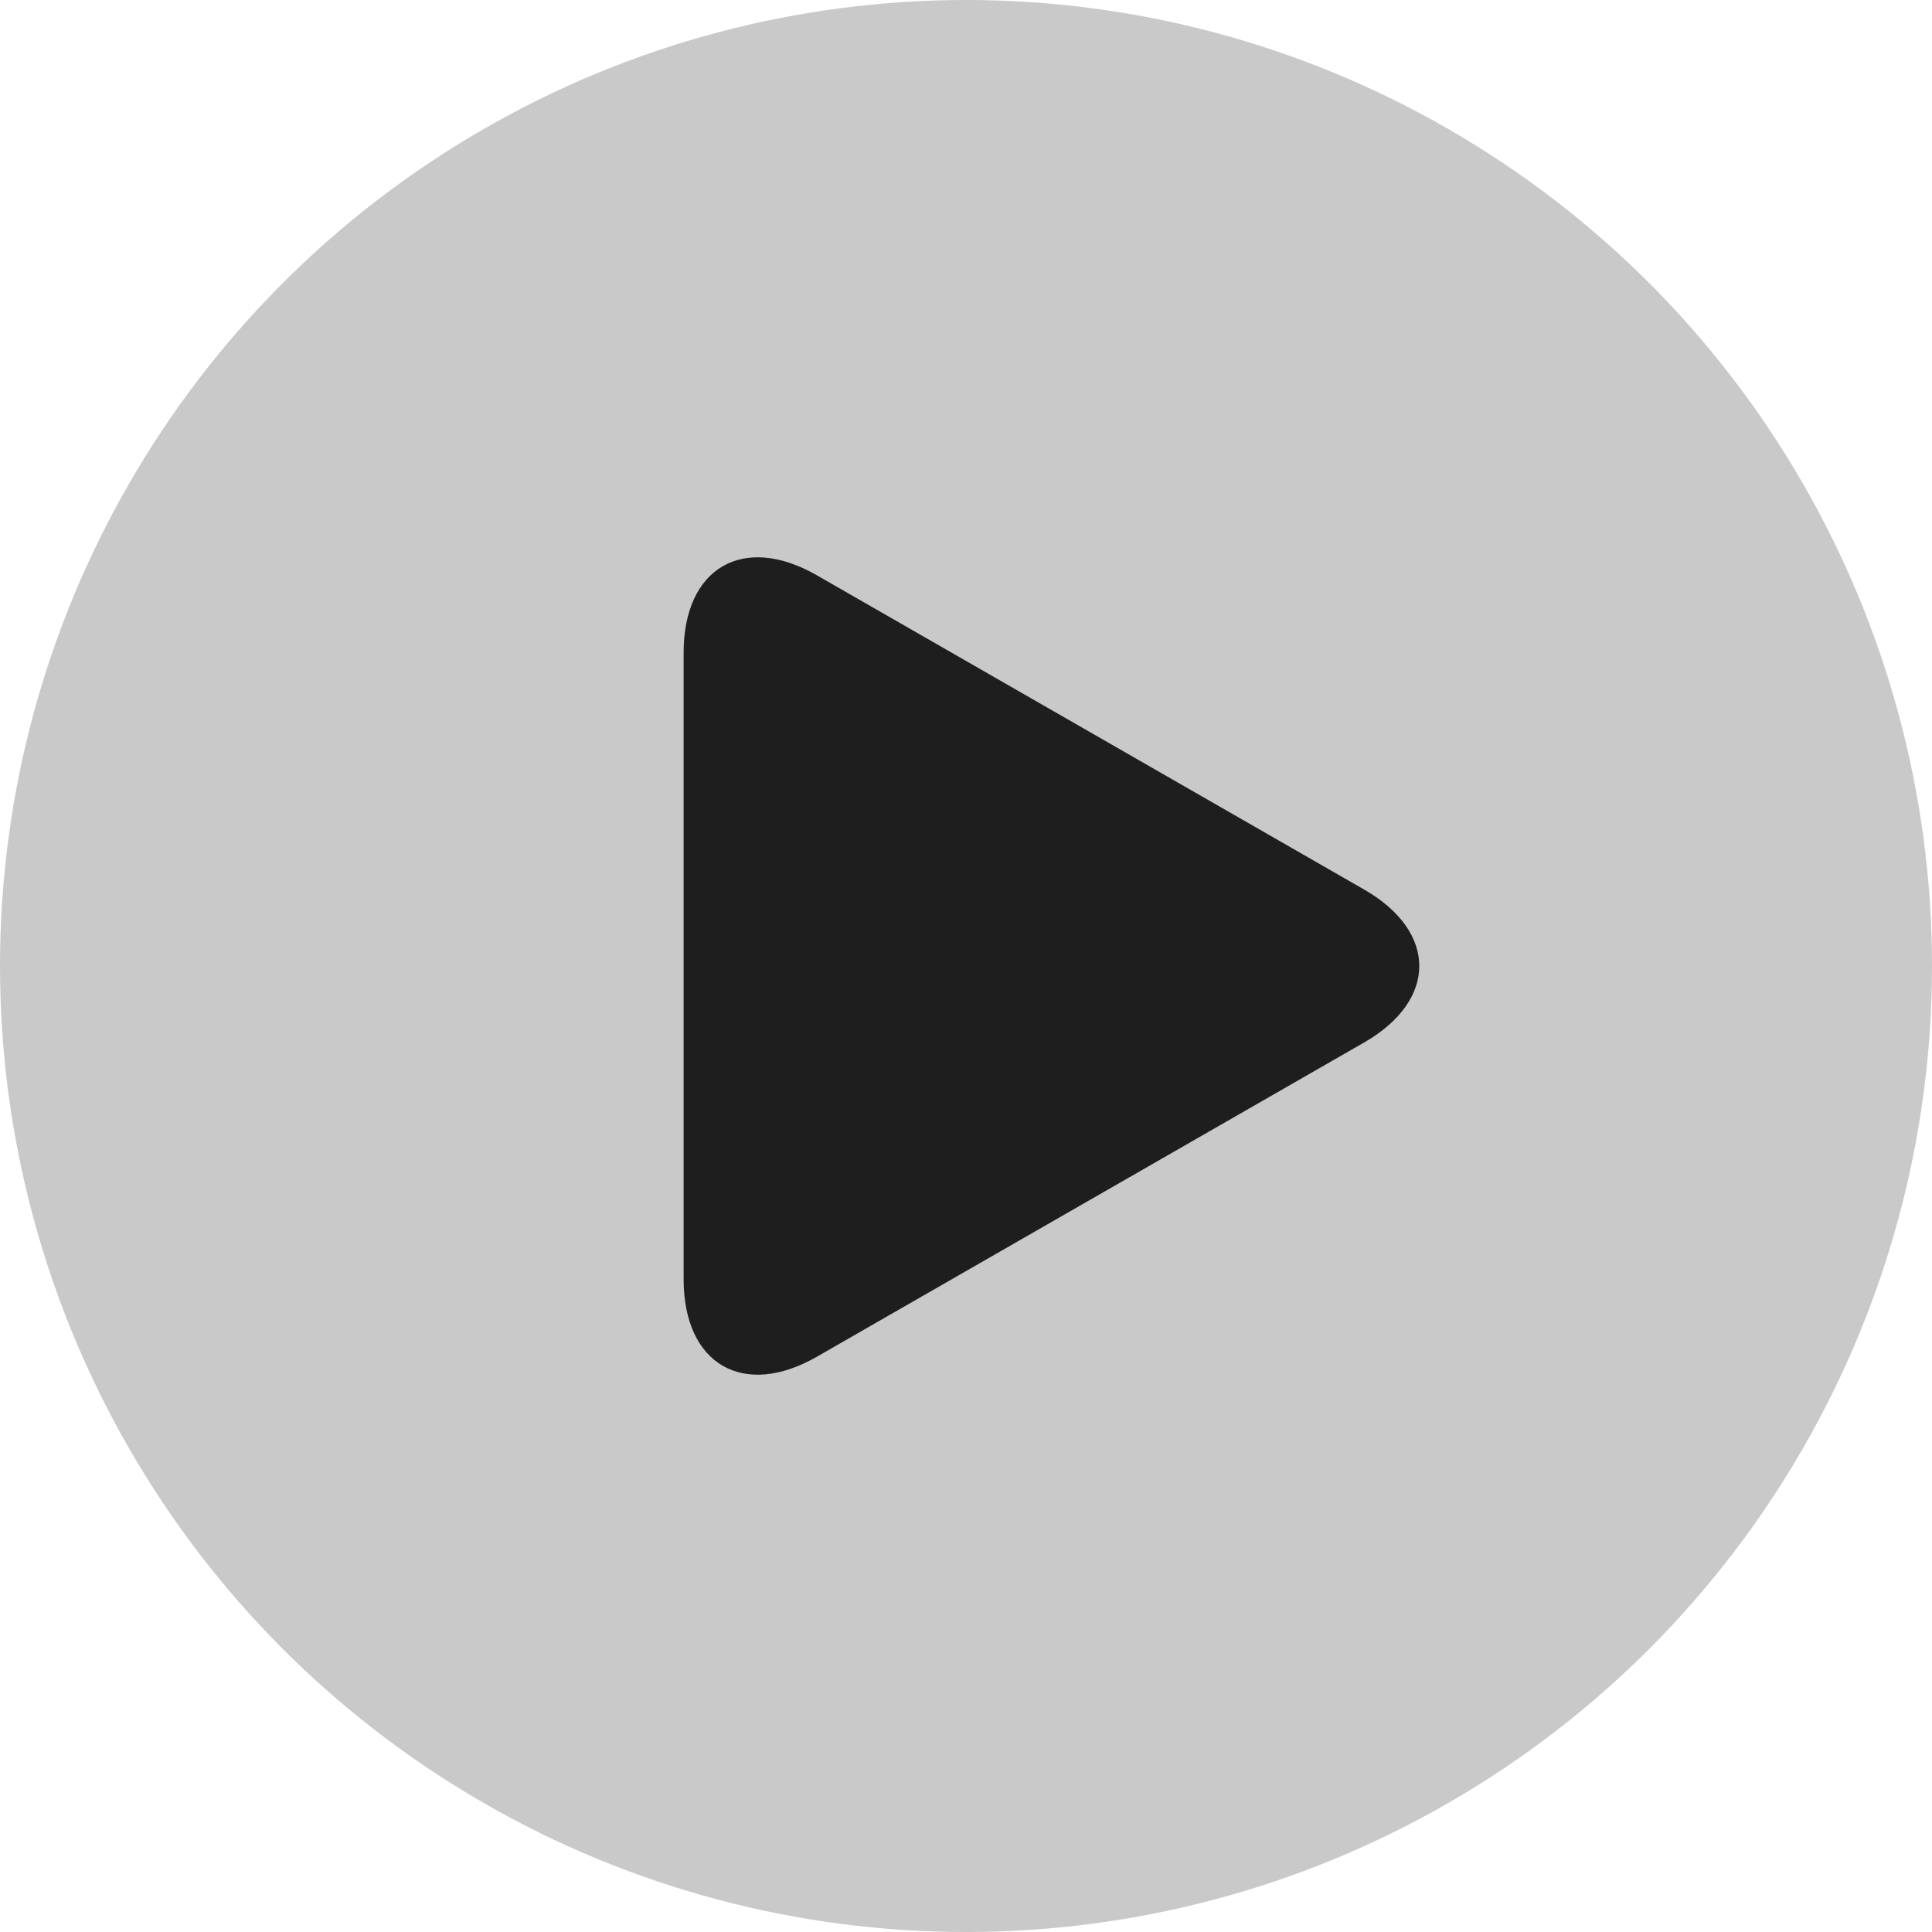 <svg xmlns="http://www.w3.org/2000/svg" width="260" height="260" viewBox="0 0 260 260" fill="none"><circle cx="130" cy="130" r="130" fill="#C9C9C9"></circle><path d="M109.938 77.424C100.031 71.738 92 76.397 92 87.828V172.165C92 183.606 100.031 188.26 109.938 182.578L183.566 140.301C193.478 134.61 193.478 125.388 183.566 119.701L109.938 77.424Z" fill="#1E1E1E"></path></svg>